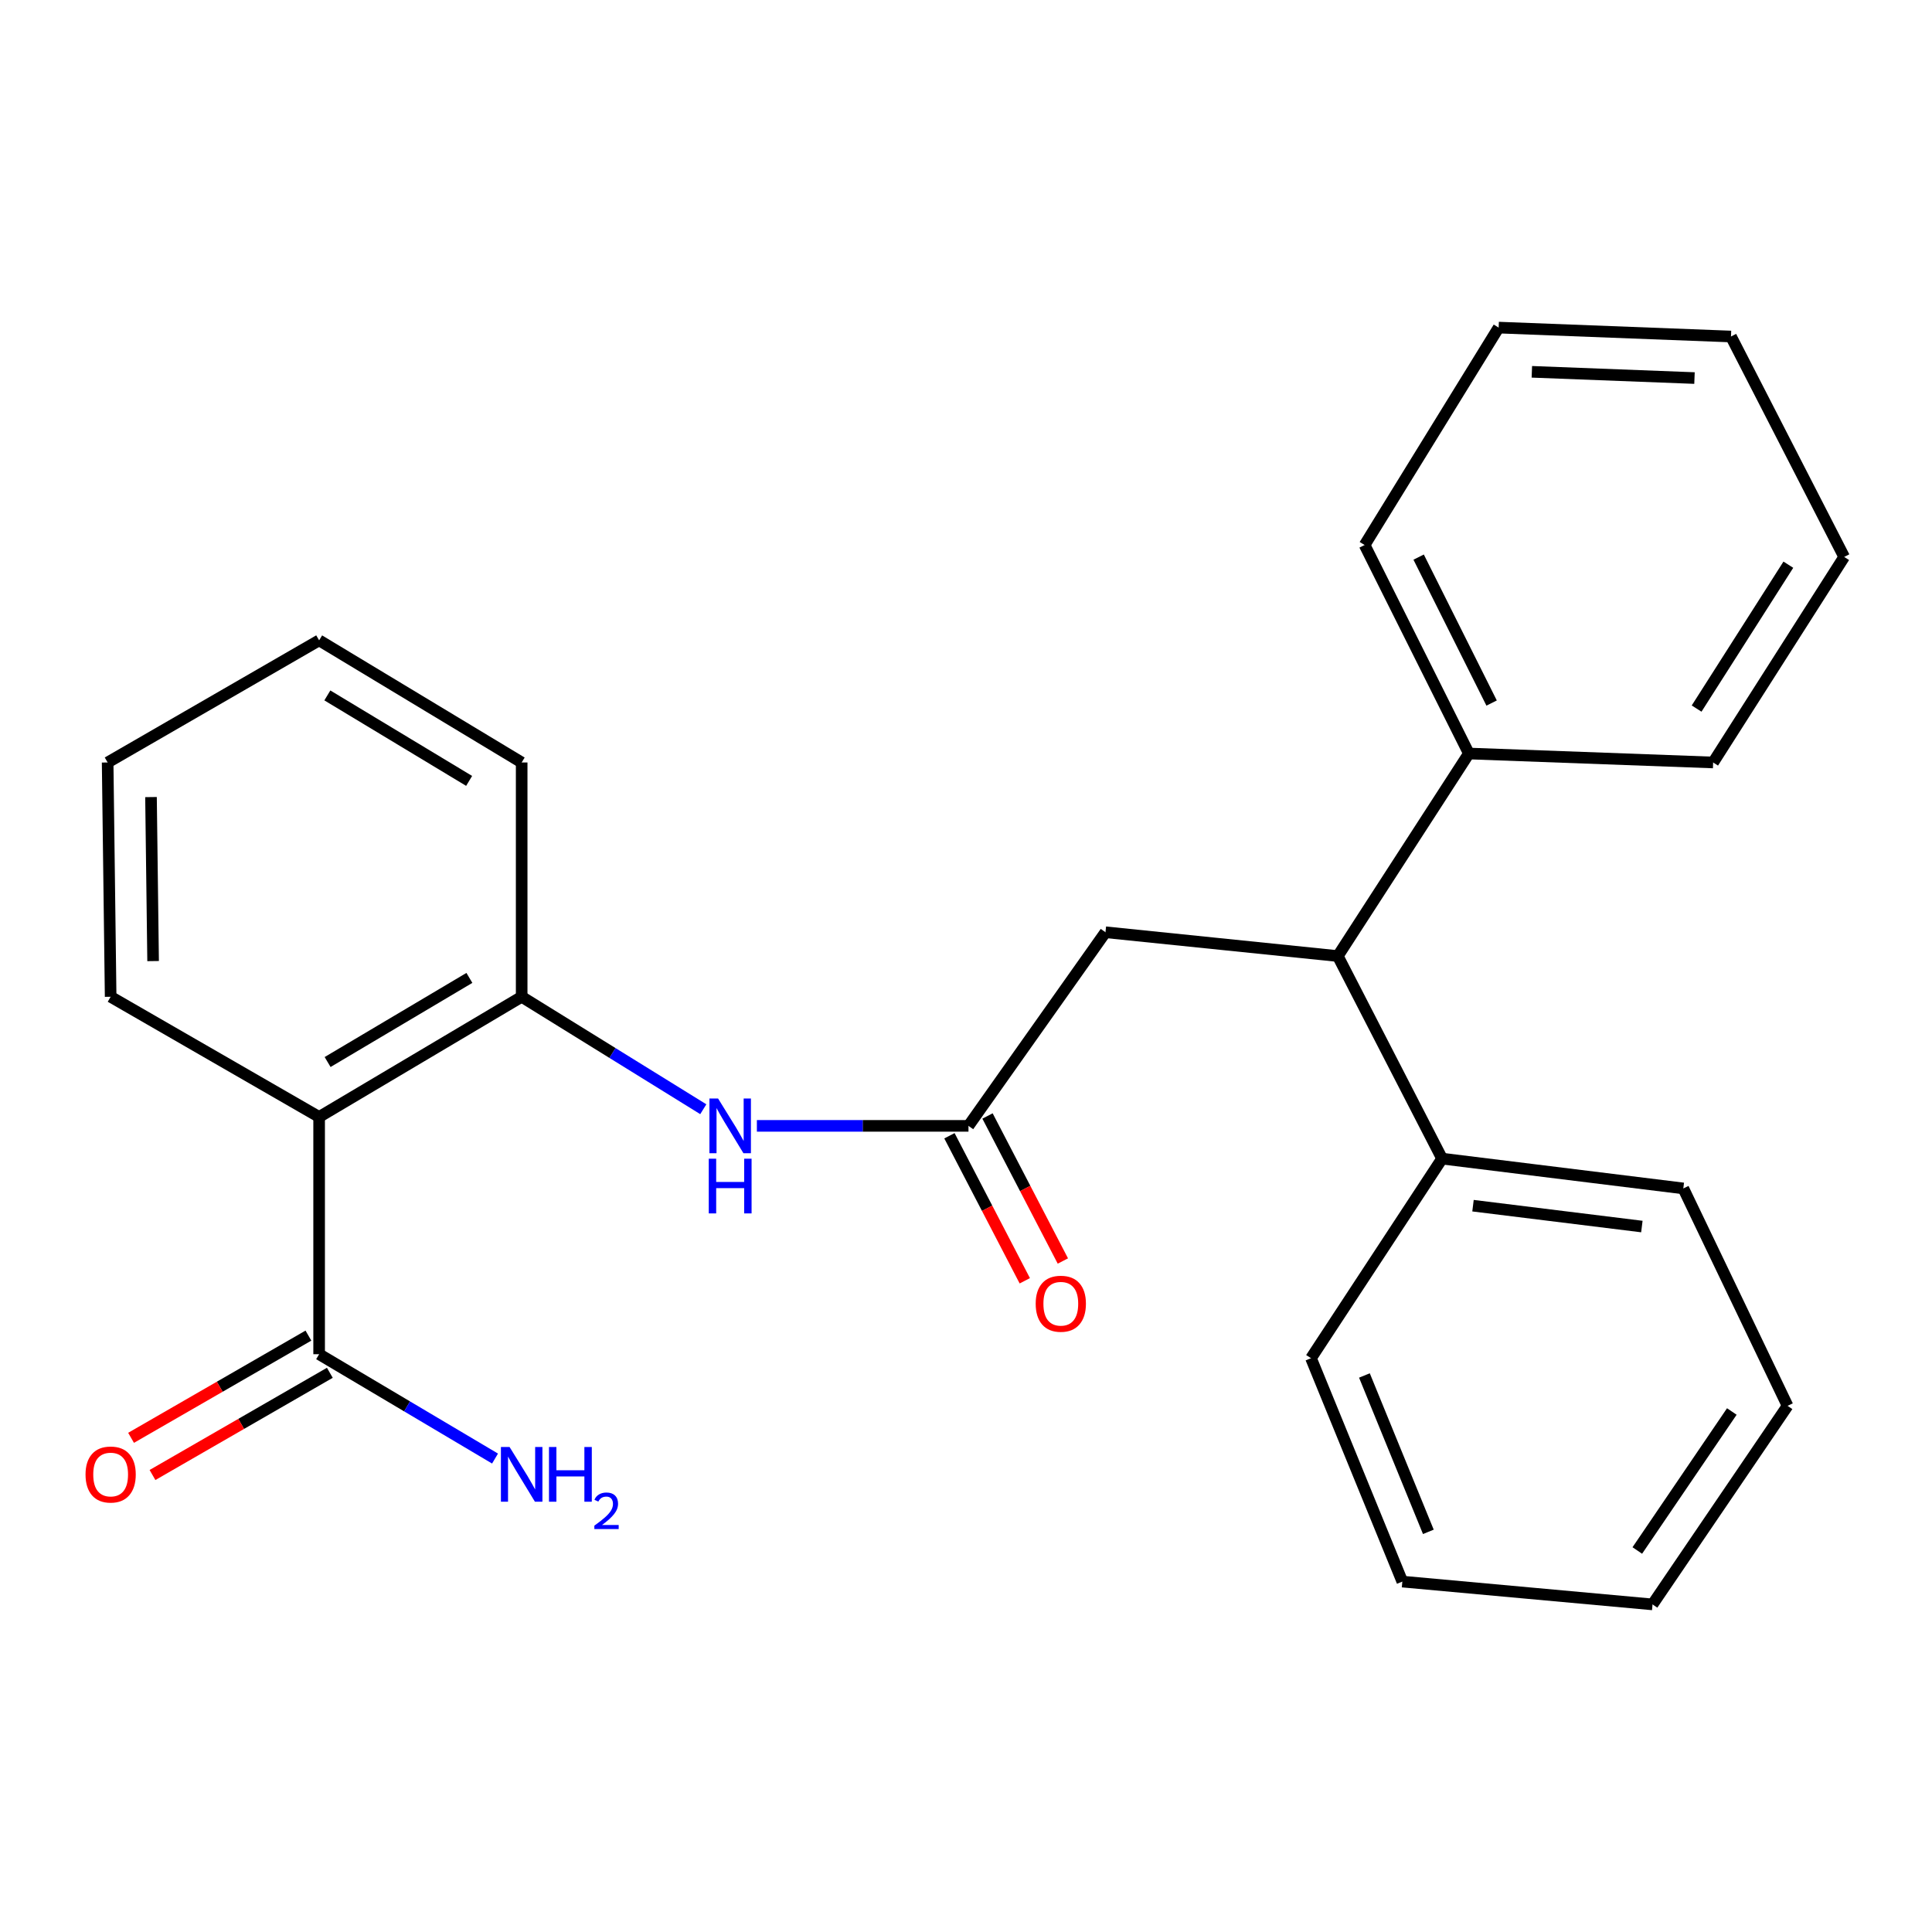 <?xml version='1.0' encoding='iso-8859-1'?>
<svg version='1.1' baseProfile='full'
              xmlns='http://www.w3.org/2000/svg'
                      xmlns:rdkit='http://www.rdkit.org/xml'
                      xmlns:xlink='http://www.w3.org/1999/xlink'
                  xml:space='preserve'
width='1000px' height='1000px' viewBox='0 0 1000 1000'>
<!-- END OF HEADER -->
<rect style='opacity:1.0;fill:#FFFFFF;stroke:none' width='1000' height='1000' x='0' y='0'> </rect>
<path class='bond-0' d='M 165.179,578.133 L 270.015,515.93' style='fill:none;fill-rule:evenodd;stroke:#000000;stroke-width:6px;stroke-linecap:butt;stroke-linejoin:miter;stroke-opacity:1' />
<path class='bond-0' d='M 169.571,549.701 L 242.956,506.159' style='fill:none;fill-rule:evenodd;stroke:#000000;stroke-width:6px;stroke-linecap:butt;stroke-linejoin:miter;stroke-opacity:1' />
<path class='bond-1' d='M 165.179,578.133 L 165.179,700.935' style='fill:none;fill-rule:evenodd;stroke:#000000;stroke-width:6px;stroke-linecap:butt;stroke-linejoin:miter;stroke-opacity:1' />
<path class='bond-11' d='M 165.179,578.133 L 57.271,515.93' style='fill:none;fill-rule:evenodd;stroke:#000000;stroke-width:6px;stroke-linecap:butt;stroke-linejoin:miter;stroke-opacity:1' />
<path class='bond-3' d='M 270.015,515.93 L 317.019,545.032' style='fill:none;fill-rule:evenodd;stroke:#000000;stroke-width:6px;stroke-linecap:butt;stroke-linejoin:miter;stroke-opacity:1' />
<path class='bond-3' d='M 317.019,545.032 L 364.023,574.134' style='fill:none;fill-rule:evenodd;stroke:#0000FF;stroke-width:6px;stroke-linecap:butt;stroke-linejoin:miter;stroke-opacity:1' />
<path class='bond-12' d='M 270.015,515.93 L 270.015,394.658' style='fill:none;fill-rule:evenodd;stroke:#000000;stroke-width:6px;stroke-linecap:butt;stroke-linejoin:miter;stroke-opacity:1' />
<path class='bond-6' d='M 159.634,691.313 L 113.737,717.765' style='fill:none;fill-rule:evenodd;stroke:#000000;stroke-width:6px;stroke-linecap:butt;stroke-linejoin:miter;stroke-opacity:1' />
<path class='bond-6' d='M 113.737,717.765 L 67.839,744.217' style='fill:none;fill-rule:evenodd;stroke:#FF0000;stroke-width:6px;stroke-linecap:butt;stroke-linejoin:miter;stroke-opacity:1' />
<path class='bond-6' d='M 170.725,710.557 L 124.827,737.009' style='fill:none;fill-rule:evenodd;stroke:#000000;stroke-width:6px;stroke-linecap:butt;stroke-linejoin:miter;stroke-opacity:1' />
<path class='bond-6' d='M 124.827,737.009 L 78.93,763.461' style='fill:none;fill-rule:evenodd;stroke:#FF0000;stroke-width:6px;stroke-linecap:butt;stroke-linejoin:miter;stroke-opacity:1' />
<path class='bond-10' d='M 165.179,700.935 L 210.704,727.941' style='fill:none;fill-rule:evenodd;stroke:#000000;stroke-width:6px;stroke-linecap:butt;stroke-linejoin:miter;stroke-opacity:1' />
<path class='bond-10' d='M 210.704,727.941 L 256.228,754.947' style='fill:none;fill-rule:evenodd;stroke:#0000FF;stroke-width:6px;stroke-linecap:butt;stroke-linejoin:miter;stroke-opacity:1' />
<path class='bond-2' d='M 501.281,582.748 L 446.52,582.748' style='fill:none;fill-rule:evenodd;stroke:#000000;stroke-width:6px;stroke-linecap:butt;stroke-linejoin:miter;stroke-opacity:1' />
<path class='bond-2' d='M 446.52,582.748 L 391.76,582.748' style='fill:none;fill-rule:evenodd;stroke:#0000FF;stroke-width:6px;stroke-linecap:butt;stroke-linejoin:miter;stroke-opacity:1' />
<path class='bond-5' d='M 501.281,582.748 L 572.196,482.527' style='fill:none;fill-rule:evenodd;stroke:#000000;stroke-width:6px;stroke-linecap:butt;stroke-linejoin:miter;stroke-opacity:1' />
<path class='bond-7' d='M 491.426,587.869 L 510.928,625.402' style='fill:none;fill-rule:evenodd;stroke:#000000;stroke-width:6px;stroke-linecap:butt;stroke-linejoin:miter;stroke-opacity:1' />
<path class='bond-7' d='M 510.928,625.402 L 530.43,662.935' style='fill:none;fill-rule:evenodd;stroke:#FF0000;stroke-width:6px;stroke-linecap:butt;stroke-linejoin:miter;stroke-opacity:1' />
<path class='bond-7' d='M 511.136,577.628 L 530.637,615.161' style='fill:none;fill-rule:evenodd;stroke:#000000;stroke-width:6px;stroke-linecap:butt;stroke-linejoin:miter;stroke-opacity:1' />
<path class='bond-7' d='M 530.637,615.161 L 550.139,652.695' style='fill:none;fill-rule:evenodd;stroke:#FF0000;stroke-width:6px;stroke-linecap:butt;stroke-linejoin:miter;stroke-opacity:1' />
<path class='bond-4' d='M 692.443,494.854 L 572.196,482.527' style='fill:none;fill-rule:evenodd;stroke:#000000;stroke-width:6px;stroke-linecap:butt;stroke-linejoin:miter;stroke-opacity:1' />
<path class='bond-8' d='M 692.443,494.854 L 746.416,599.703' style='fill:none;fill-rule:evenodd;stroke:#000000;stroke-width:6px;stroke-linecap:butt;stroke-linejoin:miter;stroke-opacity:1' />
<path class='bond-9' d='M 692.443,494.854 L 760.286,390.019' style='fill:none;fill-rule:evenodd;stroke:#000000;stroke-width:6px;stroke-linecap:butt;stroke-linejoin:miter;stroke-opacity:1' />
<path class='bond-13' d='M 746.416,599.703 L 871.279,615.127' style='fill:none;fill-rule:evenodd;stroke:#000000;stroke-width:6px;stroke-linecap:butt;stroke-linejoin:miter;stroke-opacity:1' />
<path class='bond-13' d='M 762.423,624.06 L 849.827,634.857' style='fill:none;fill-rule:evenodd;stroke:#000000;stroke-width:6px;stroke-linecap:butt;stroke-linejoin:miter;stroke-opacity:1' />
<path class='bond-16' d='M 746.416,599.703 L 678.574,703.008' style='fill:none;fill-rule:evenodd;stroke:#000000;stroke-width:6px;stroke-linecap:butt;stroke-linejoin:miter;stroke-opacity:1' />
<path class='bond-14' d='M 760.286,390.019 L 706.325,282.098' style='fill:none;fill-rule:evenodd;stroke:#000000;stroke-width:6px;stroke-linecap:butt;stroke-linejoin:miter;stroke-opacity:1' />
<path class='bond-14' d='M 772.058,363.897 L 734.286,288.353' style='fill:none;fill-rule:evenodd;stroke:#000000;stroke-width:6px;stroke-linecap:butt;stroke-linejoin:miter;stroke-opacity:1' />
<path class='bond-15' d='M 760.286,390.019 L 886.716,394.658' style='fill:none;fill-rule:evenodd;stroke:#000000;stroke-width:6px;stroke-linecap:butt;stroke-linejoin:miter;stroke-opacity:1' />
<path class='bond-17' d='M 57.271,515.93 L 55.716,394.658' style='fill:none;fill-rule:evenodd;stroke:#000000;stroke-width:6px;stroke-linecap:butt;stroke-linejoin:miter;stroke-opacity:1' />
<path class='bond-17' d='M 79.247,497.455 L 78.159,412.564' style='fill:none;fill-rule:evenodd;stroke:#000000;stroke-width:6px;stroke-linecap:butt;stroke-linejoin:miter;stroke-opacity:1' />
<path class='bond-25' d='M 270.015,394.658 L 165.179,331.443' style='fill:none;fill-rule:evenodd;stroke:#000000;stroke-width:6px;stroke-linecap:butt;stroke-linejoin:miter;stroke-opacity:1' />
<path class='bond-25' d='M 242.821,404.197 L 169.436,359.946' style='fill:none;fill-rule:evenodd;stroke:#000000;stroke-width:6px;stroke-linecap:butt;stroke-linejoin:miter;stroke-opacity:1' />
<path class='bond-22' d='M 871.279,615.127 L 925.239,727.663' style='fill:none;fill-rule:evenodd;stroke:#000000;stroke-width:6px;stroke-linecap:butt;stroke-linejoin:miter;stroke-opacity:1' />
<path class='bond-19' d='M 706.325,282.098 L 775.698,169.562' style='fill:none;fill-rule:evenodd;stroke:#000000;stroke-width:6px;stroke-linecap:butt;stroke-linejoin:miter;stroke-opacity:1' />
<path class='bond-20' d='M 886.716,394.658 L 954.545,288.268' style='fill:none;fill-rule:evenodd;stroke:#000000;stroke-width:6px;stroke-linecap:butt;stroke-linejoin:miter;stroke-opacity:1' />
<path class='bond-20' d='M 878.162,366.759 L 925.643,292.286' style='fill:none;fill-rule:evenodd;stroke:#000000;stroke-width:6px;stroke-linecap:butt;stroke-linejoin:miter;stroke-opacity:1' />
<path class='bond-21' d='M 678.574,703.008 L 725.846,818.629' style='fill:none;fill-rule:evenodd;stroke:#000000;stroke-width:6px;stroke-linecap:butt;stroke-linejoin:miter;stroke-opacity:1' />
<path class='bond-21' d='M 706.224,711.946 L 739.314,792.88' style='fill:none;fill-rule:evenodd;stroke:#000000;stroke-width:6px;stroke-linecap:butt;stroke-linejoin:miter;stroke-opacity:1' />
<path class='bond-18' d='M 55.716,394.658 L 165.179,331.443' style='fill:none;fill-rule:evenodd;stroke:#000000;stroke-width:6px;stroke-linecap:butt;stroke-linejoin:miter;stroke-opacity:1' />
<path class='bond-26' d='M 775.698,169.562 L 895.958,174.177' style='fill:none;fill-rule:evenodd;stroke:#000000;stroke-width:6px;stroke-linecap:butt;stroke-linejoin:miter;stroke-opacity:1' />
<path class='bond-26' d='M 792.885,192.449 L 877.067,195.68' style='fill:none;fill-rule:evenodd;stroke:#000000;stroke-width:6px;stroke-linecap:butt;stroke-linejoin:miter;stroke-opacity:1' />
<path class='bond-24' d='M 954.545,288.268 L 895.958,174.177' style='fill:none;fill-rule:evenodd;stroke:#000000;stroke-width:6px;stroke-linecap:butt;stroke-linejoin:miter;stroke-opacity:1' />
<path class='bond-23' d='M 725.846,818.629 L 855.349,830.438' style='fill:none;fill-rule:evenodd;stroke:#000000;stroke-width:6px;stroke-linecap:butt;stroke-linejoin:miter;stroke-opacity:1' />
<path class='bond-27' d='M 925.239,727.663 L 855.349,830.438' style='fill:none;fill-rule:evenodd;stroke:#000000;stroke-width:6px;stroke-linecap:butt;stroke-linejoin:miter;stroke-opacity:1' />
<path class='bond-27' d='M 896.389,730.589 L 847.466,802.532' style='fill:none;fill-rule:evenodd;stroke:#000000;stroke-width:6px;stroke-linecap:butt;stroke-linejoin:miter;stroke-opacity:1' />
<path  class='atom-4' d='M 371.676 568.588
L 380.956 583.588
Q 381.876 585.068, 383.356 587.748
Q 384.836 590.428, 384.916 590.588
L 384.916 568.588
L 388.676 568.588
L 388.676 596.908
L 384.796 596.908
L 374.836 580.508
Q 373.676 578.588, 372.436 576.388
Q 371.236 574.188, 370.876 573.508
L 370.876 596.908
L 367.196 596.908
L 367.196 568.588
L 371.676 568.588
' fill='#0000FF'/>
<path  class='atom-4' d='M 366.856 599.74
L 370.696 599.74
L 370.696 611.78
L 385.176 611.78
L 385.176 599.74
L 389.016 599.74
L 389.016 628.06
L 385.176 628.06
L 385.176 614.98
L 370.696 614.98
L 370.696 628.06
L 366.856 628.06
L 366.856 599.74
' fill='#0000FF'/>
<path  class='atom-7' d='M 44.271 763.206
Q 44.271 756.406, 47.631 752.606
Q 50.991 748.806, 57.271 748.806
Q 63.551 748.806, 66.911 752.606
Q 70.271 756.406, 70.271 763.206
Q 70.271 770.086, 66.871 774.006
Q 63.471 777.886, 57.271 777.886
Q 51.031 777.886, 47.631 774.006
Q 44.271 770.126, 44.271 763.206
M 57.271 774.686
Q 61.591 774.686, 63.911 771.806
Q 66.271 768.886, 66.271 763.206
Q 66.271 757.646, 63.911 754.846
Q 61.591 752.006, 57.271 752.006
Q 52.951 752.006, 50.591 754.806
Q 48.271 757.606, 48.271 763.206
Q 48.271 768.926, 50.591 771.806
Q 52.951 774.686, 57.271 774.686
' fill='#FF0000'/>
<path  class='atom-8' d='M 536.072 674.806
Q 536.072 668.006, 539.432 664.206
Q 542.792 660.406, 549.072 660.406
Q 555.352 660.406, 558.712 664.206
Q 562.072 668.006, 562.072 674.806
Q 562.072 681.686, 558.672 685.606
Q 555.272 689.486, 549.072 689.486
Q 542.832 689.486, 539.432 685.606
Q 536.072 681.726, 536.072 674.806
M 549.072 686.286
Q 553.392 686.286, 555.712 683.406
Q 558.072 680.486, 558.072 674.806
Q 558.072 669.246, 555.712 666.446
Q 553.392 663.606, 549.072 663.606
Q 544.752 663.606, 542.392 666.406
Q 540.072 669.206, 540.072 674.806
Q 540.072 680.526, 542.392 683.406
Q 544.752 686.286, 549.072 686.286
' fill='#FF0000'/>
<path  class='atom-11' d='M 263.755 748.966
L 273.035 763.966
Q 273.955 765.446, 275.435 768.126
Q 276.915 770.806, 276.995 770.966
L 276.995 748.966
L 280.755 748.966
L 280.755 777.286
L 276.875 777.286
L 266.915 760.886
Q 265.755 758.966, 264.515 756.766
Q 263.315 754.566, 262.955 753.886
L 262.955 777.286
L 259.275 777.286
L 259.275 748.966
L 263.755 748.966
' fill='#0000FF'/>
<path  class='atom-11' d='M 284.155 748.966
L 287.995 748.966
L 287.995 761.006
L 302.475 761.006
L 302.475 748.966
L 306.315 748.966
L 306.315 777.286
L 302.475 777.286
L 302.475 764.206
L 287.995 764.206
L 287.995 777.286
L 284.155 777.286
L 284.155 748.966
' fill='#0000FF'/>
<path  class='atom-11' d='M 307.688 776.293
Q 308.374 774.524, 310.011 773.547
Q 311.648 772.544, 313.918 772.544
Q 316.743 772.544, 318.327 774.075
Q 319.911 775.606, 319.911 778.325
Q 319.911 781.097, 317.852 783.685
Q 315.819 786.272, 311.595 789.334
L 320.228 789.334
L 320.228 791.446
L 307.635 791.446
L 307.635 789.677
Q 311.12 787.196, 313.179 785.348
Q 315.265 783.5, 316.268 781.837
Q 317.271 780.173, 317.271 778.457
Q 317.271 776.662, 316.374 775.659
Q 315.476 774.656, 313.918 774.656
Q 312.414 774.656, 311.41 775.263
Q 310.407 775.87, 309.694 777.217
L 307.688 776.293
' fill='#0000FF'/>
</svg>

